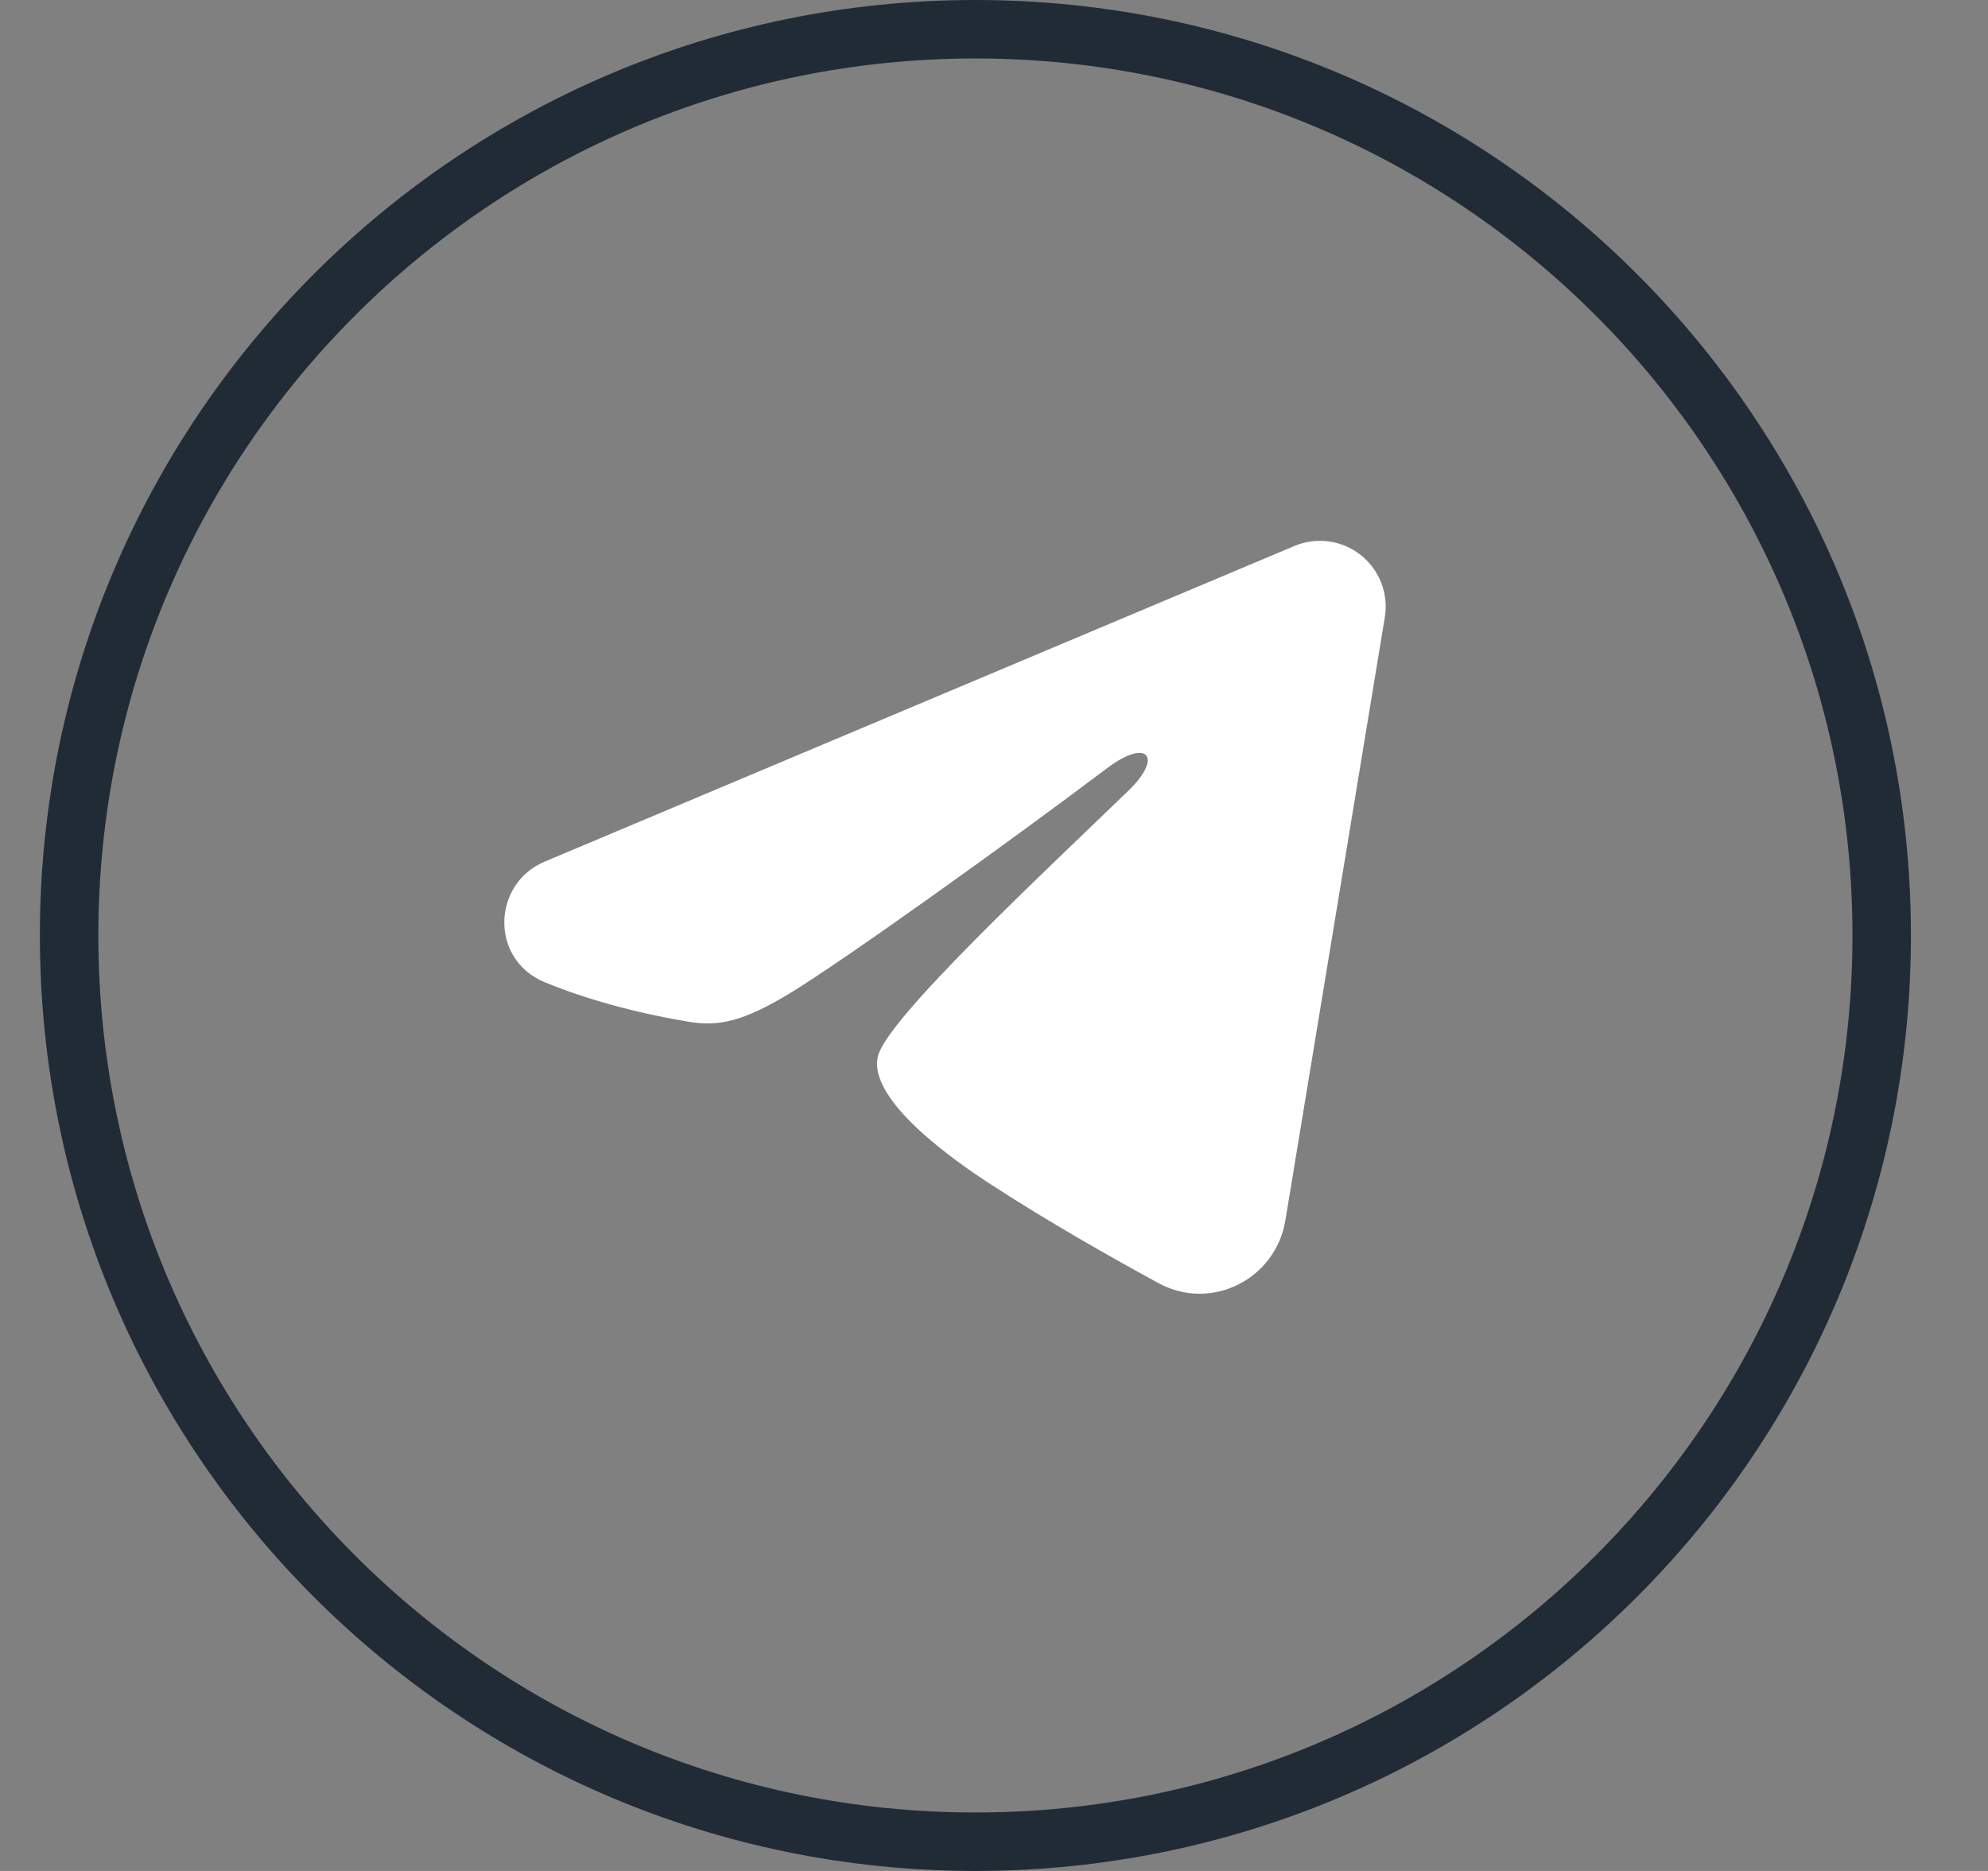 <svg width="34" height="32" viewBox="0 0 34 32" fill="none" xmlns="http://www.w3.org/2000/svg">
<rect x="0" y="0" width="34" height="32" fill="#808080" stroke="none"/>
<g clip-path="url(#clip0_945_2031)">
<g clip-path="url(#clip1_945_2031)">
<g clip-path="url(#clip2_945_2031)">
<path fill-rule="evenodd" clip-rule="evenodd" d="M22.138 9.338C22.323 9.26 22.526 9.233 22.725 9.26C22.924 9.287 23.113 9.367 23.271 9.492C23.429 9.616 23.55 9.781 23.623 9.968C23.696 10.156 23.717 10.359 23.684 10.558L21.983 20.875C21.818 21.871 20.726 22.441 19.813 21.946C19.05 21.531 17.916 20.892 16.896 20.225C16.386 19.891 14.824 18.823 15.016 18.062C15.181 17.412 17.806 14.968 19.306 13.516C19.894 12.945 19.626 12.616 18.931 13.141C17.204 14.444 14.432 16.426 13.516 16.984C12.707 17.476 12.286 17.56 11.782 17.476C10.862 17.323 10.009 17.086 9.313 16.798C8.373 16.408 8.419 15.115 9.313 14.738L22.138 9.338Z" fill="white"/>
<path d="M1.182 16C1.182 7.44 8.121 0.5 16.682 0.5C25.242 0.5 32.182 7.44 32.182 16C32.182 24.56 25.242 31.5 16.682 31.5C8.121 31.5 1.182 24.56 1.182 16Z" stroke="#212B36"/>
</g>
</g>
</g>
<defs>
<clipPath id="clip0_945_2031">
<rect width="33" height="32" fill="white" transform="matrix(-1 0 0 1 33.5 0)"/>
</clipPath>
<clipPath id="clip1_945_2031">
<rect width="33" height="32" fill="white" transform="matrix(-1 0 0 1 33.5 0)"/>
</clipPath>
<clipPath id="clip2_945_2031">
<rect width="33" height="32" fill="white" transform="matrix(-1 0 0 1 33.5 0)"/>
</clipPath>
</defs>
</svg>
